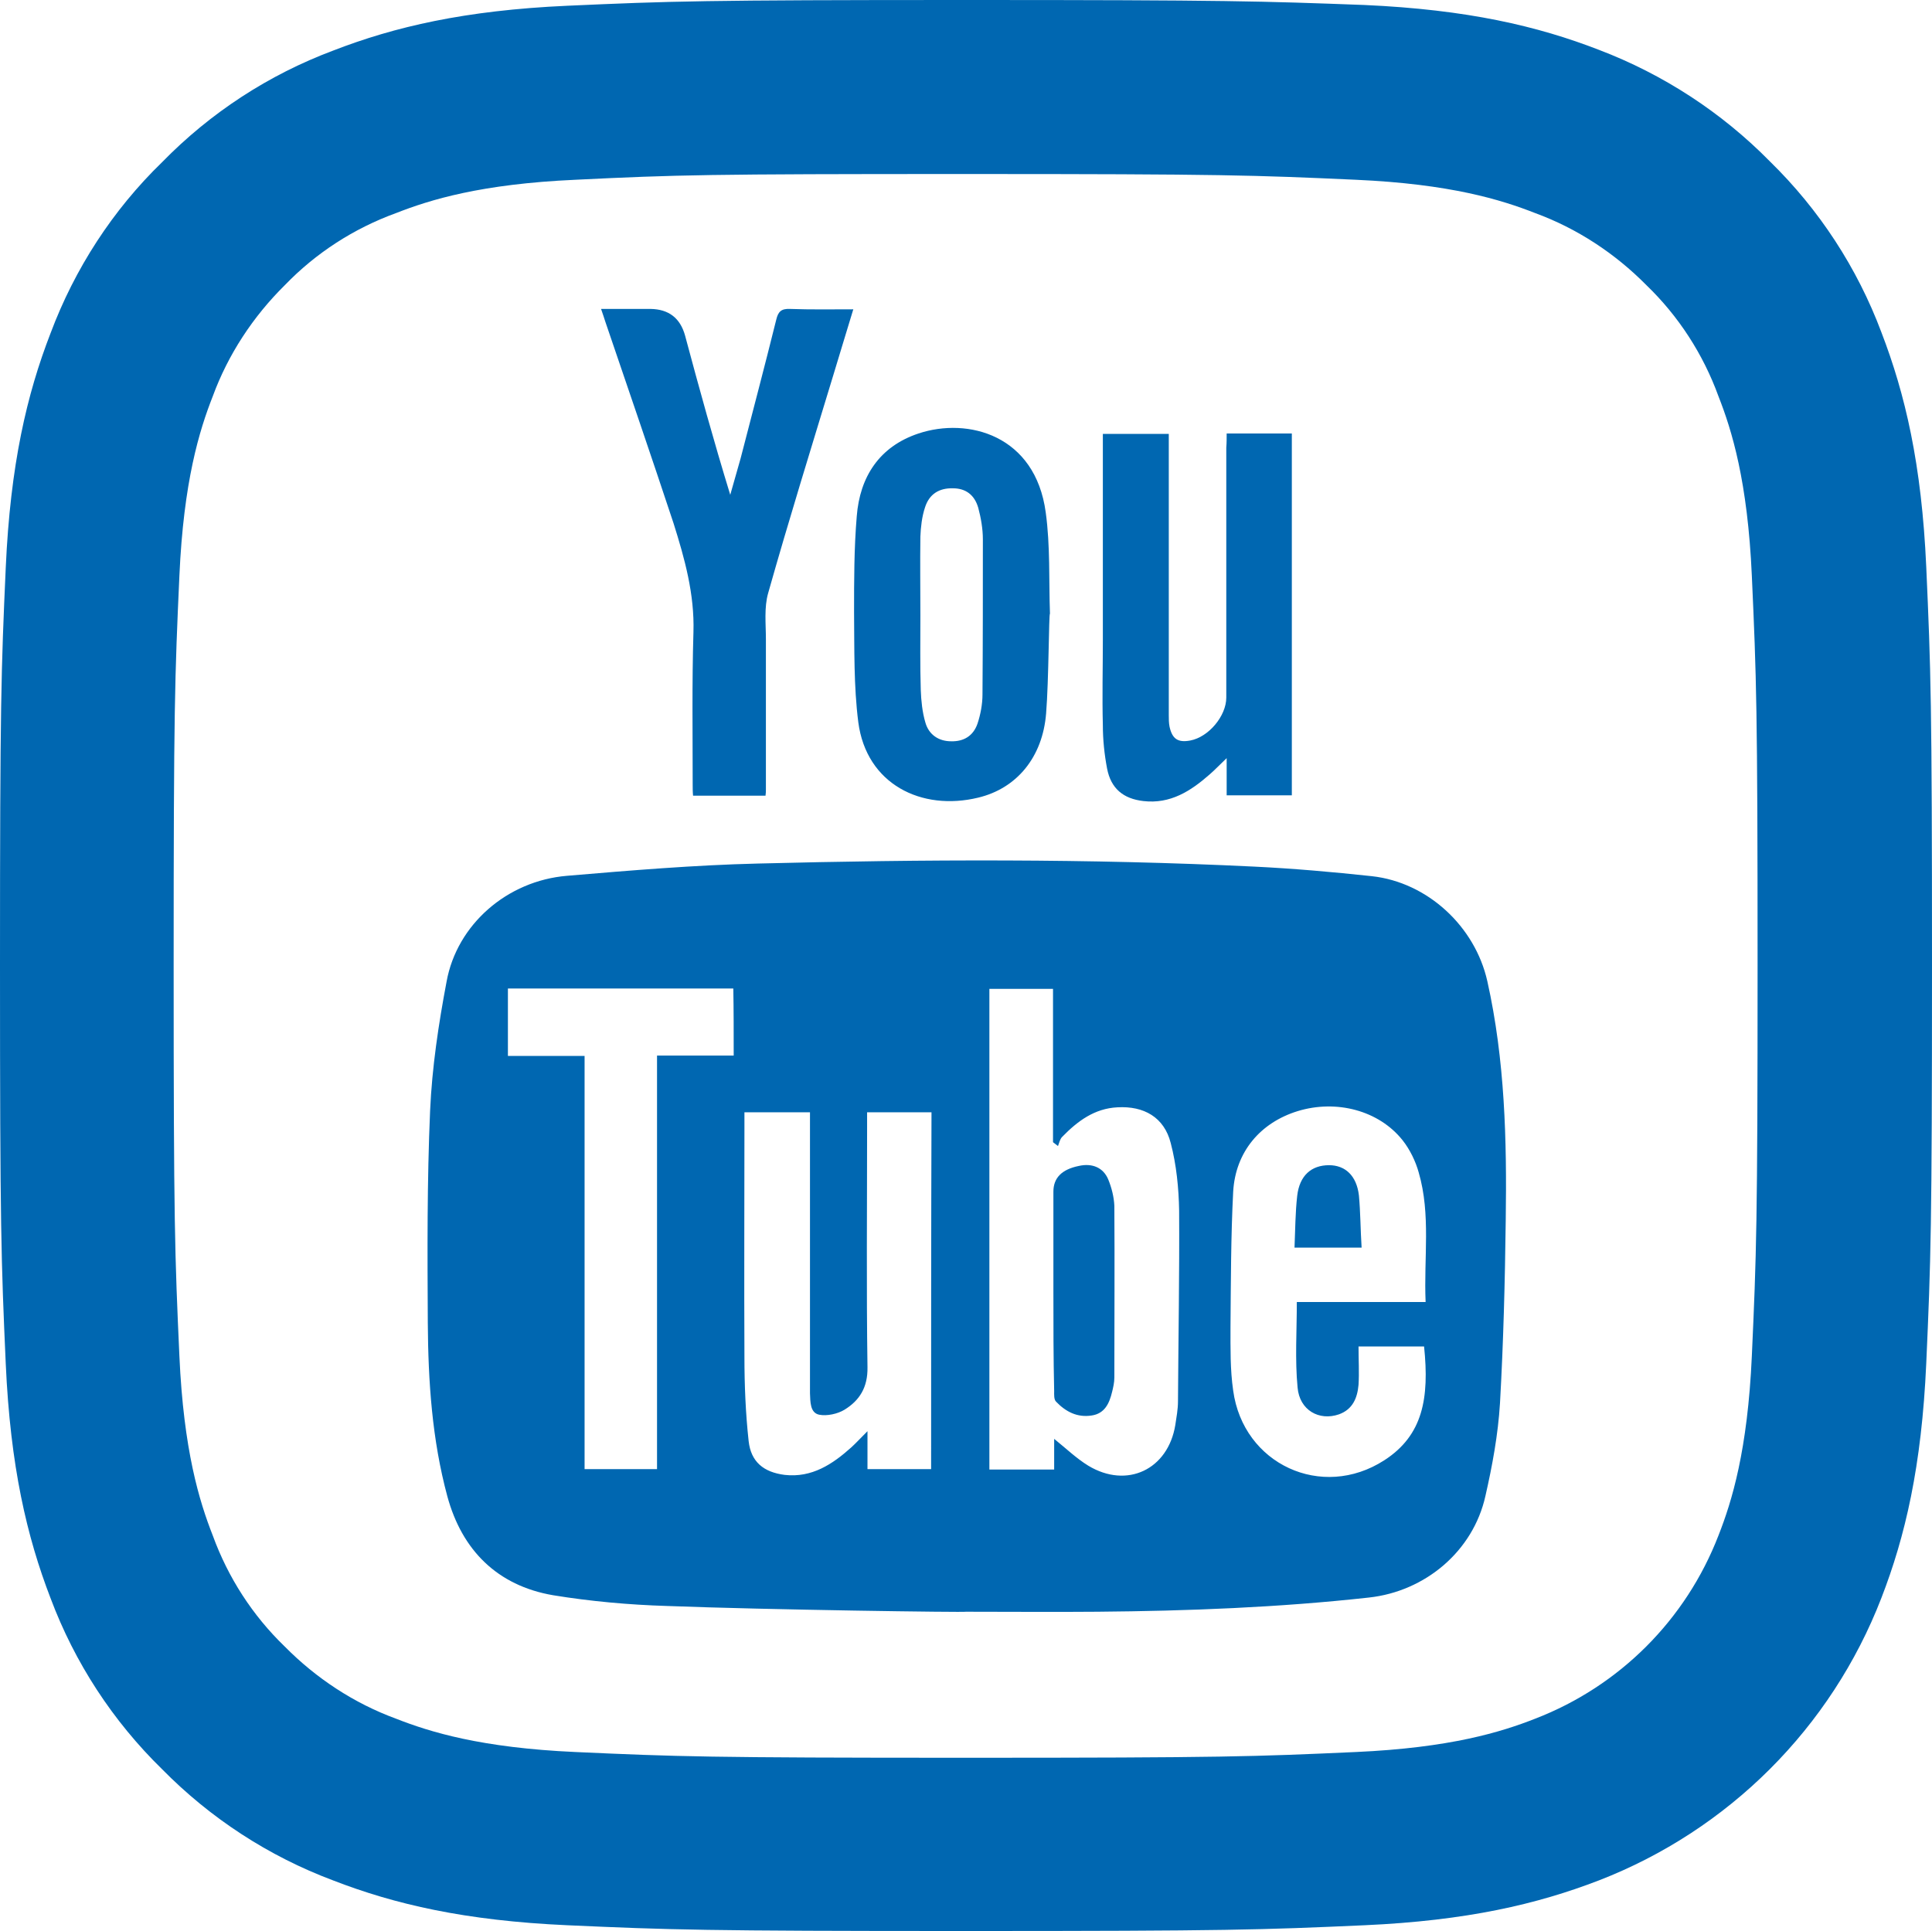 <?xml version="1.0" encoding="UTF-8"?>
<svg xmlns="http://www.w3.org/2000/svg" id="Ebene_1" data-name="Ebene 1" viewBox="0 0 504 503.8">
  <path d="m251.9,45.4c67.3,0,75.2.3,101.8,1.5,24.6,1.1,37.9,5.2,46.8,8.7,10.9,4,20.8,10.5,29,18.8,8.4,8.1,14.8,18,18.8,29,3.5,8.9,7.6,22.2,8.7,46.8,1.2,26.6,1.5,34.5,1.5,101.8s-.3,75.2-1.5,101.8c-1.1,24.6-5.2,37.9-8.7,46.8-8.5,22-25.8,39.3-47.8,47.8-8.9,3.5-22.2,7.6-46.8,8.7-26.6,1.2-34.5,1.5-101.8,1.5s-75.2-.3-101.8-1.5c-24.6-1.1-37.9-5.2-46.8-8.7-10.9-4-20.8-10.5-29-18.8-8.4-8.1-14.8-18-18.8-29-3.5-8.9-7.6-22.2-8.7-46.8-1.2-26.6-1.5-34.5-1.5-101.8s.3-75.2,1.5-101.8c1.1-24.6,5.2-37.9,8.7-46.8,4-10.9,10.5-20.8,18.8-29,8.1-8.4,18-14.8,29-18.8,8.9-3.5,22.2-7.6,46.8-8.7,26.6-1.3,34.5-1.5,101.8-1.5m0-45.4c-68.4,0-77,.3-103.9,1.5-26.8,1.2-45.1,5.5-61.1,11.7-16.8,6.3-32,16.2-44.6,29.1-12.9,12.5-22.8,27.8-29.1,44.6-6.2,16-10.5,34.3-11.7,61.2-1.2,26.8-1.5,35.4-1.5,103.8s.3,77,1.5,103.9c1.2,26.8,5.5,45.1,11.7,61.2,6.3,16.8,16.2,32,29.1,44.6,12.6,12.8,27.8,22.7,44.6,29,16,6.2,34.3,10.5,61.2,11.7s35.4,1.5,103.9,1.5,77-.3,103.9-1.5c26.8-1.2,45.1-5.5,61.2-11.7,33.8-13.1,60.6-39.8,73.7-73.7,6.2-16,10.5-34.3,11.7-61.2,1.2-26.9,1.5-35.4,1.5-103.9s-.3-77-1.5-103.9c-1.2-26.8-5.5-45.1-11.7-61.2-6.3-16.8-16.2-32-29.1-44.6-12.6-12.8-27.8-22.7-44.6-29.1-16-6.2-34.3-10.5-61.2-11.7-27-1-35.6-1.3-104-1.3h0Z" style="fill: #0067b1; stroke-width: 0px;"></path>
  <g>
    <path d="m199.7,207.6h-18.9c-.1-1-.1-2-.1-2.9,0-13.3-.2-26.5.2-39.8.3-9.9-2.3-19.2-5.2-28.4-5.8-17.5-11.8-35-17.8-52.6-.3-.9-.6-1.9-1.1-3.3h12.9q7.1.1,9,6.9c3.7,13.8,7.5,27.6,11.8,41.6.9-3.2,1.8-6.4,2.7-9.5,3.1-12,6.3-24.1,9.3-36.2.5-2.1,1.3-2.9,3.6-2.8,5.4.2,10.7.1,16.5.1-1.8,5.8-3.4,11.3-5.1,16.8-5.8,19.1-11.7,38.1-17.1,57.2-1.1,3.8-.6,8.1-.6,12.1v39.1c0,.5,0,1-.1,1.7Z" style="fill: #0067b1; stroke-width: 0px;"></path>
    <path d="m320,113.1h17v94.4h-17v-9.7c-1.9,1.8-3.1,3.1-4.5,4.3-4.9,4.3-10.2,7.7-17.2,6.9-5.3-.6-8.5-3.3-9.5-8.5-.7-3.7-1.1-7.5-1.1-11.3-.2-7.5,0-14.9,0-22.4v-53.6h17.2v73.4c0,1,0,2,.2,3,.7,3.2,2.2,4.2,5.4,3.6,4.8-.9,9.4-6.4,9.4-11.2v-65.2c.1-1.2.1-2.4.1-3.7Z" style="fill: #0067b1; stroke-width: 0px;"></path>
    <path d="m388,256c-3.2-14.3-15.6-25.8-30.1-27.4-10.2-1.1-20.4-2-30.7-2.5-43.1-2.1-86.3-1.9-129.5-.8-16.6.4-33.3,1.8-49.8,3.2-15.6,1.3-28.7,12.7-31.4,27.6-2.1,11.1-3.8,22.4-4.3,33.7-.8,18.4-.7,36.9-.6,55.3.1,15.3,1.1,30.5,5.1,45.3,3.8,14,13,23.3,27.6,25.8,9.8,1.6,19.8,2.5,29.7,2.8,26,1,78,1.7,78,1.5,11.4,0,22.9.1,34.3,0,23.6-.2,47.3-1.1,70.8-3.7,14.7-1.6,27.2-12.1,30.4-26.5,1.8-7.9,3.3-16,3.8-24.2.9-15.9,1.3-31.8,1.5-47.8.3-20.8-.2-41.7-4.8-62.3Zm-196.6,19.4h-20v107.9h-18.9v-107.8h-20v-17.6h58.8c.1,5.7.1,11.4.1,17.5Zm51.5,107.9h-16.6v-9.9c-1.8,1.8-3,3.1-4.2,4.2-4.9,4.4-10.3,8-17.4,7.2-5.5-.7-8.8-3.4-9.4-8.8-.8-7.3-1.1-14.7-1.1-22-.1-19.9,0-39.8,0-59.7v-4.1h17.1v73.3c.1,2.2,0,5.1,2.4,5.6,2,.4,4.8-.2,6.6-1.3,3.9-2.4,6.1-5.8,6-11.1-.3-20.8-.1-41.7-.1-62.5v-4h16.8c-.1,31-.1,61.9-.1,93.1Zm64.4-17.7c0,2.1-.4,4.2-.7,6.2-1.9,11.6-12.6,16.7-22.7,10.6-3.1-1.9-5.8-4.5-8.9-7v8h-16.9v-125.4h16.6v40c.4.3.8.6,1.3,1,.3-.8.5-1.8,1.1-2.4,4-4.1,8.4-7.4,14.4-7.7,6.9-.4,12.2,2.6,13.9,9.3,1.5,5.7,2.1,11.8,2.2,17.7.1,16.4-.2,33.1-.3,49.7Zm64.6-25.9h-33.6c0,7.7-.5,15,.2,22.3.5,5.9,5.6,8.8,10.8,7,3.6-1.3,4.8-4.3,5.1-7.7.2-3.2,0-6.5,0-10h17.1c1.4,13.5-.3,23.2-10.4,29.7-16.3,10.5-36.8,1-39.4-18.2-.8-5.5-.7-11.1-.7-16.7.1-11.7.1-23.5.7-35.2.6-10.4,7.1-18,16.8-21,10.1-3.1,21.2-.2,27.4,7.6,1.9,2.4,3.4,5.5,4.2,8.4,3.2,11,1.3,22.3,1.8,33.8Z" style="fill: #0067b1; stroke-width: 0px;"></path>
    <path d="m272.8,133.7c-2.7-20.2-20.3-24.9-33.2-20.6-10.2,3.4-15.3,11.3-16.1,21.6-.7,8.3-.7,16.7-.7,25.1.1,9.5-.1,19.2,1.1,28.6,2.1,16.2,16.5,23.3,31.3,19.7,10-2.4,16.8-10.5,17.7-22,.7-8.6.7-26,1-26-.3-8.7.1-17.7-1.1-26.4Zm-16.5,47.5c0,2.5-.5,5.2-1.3,7.6-1.1,3.2-3.6,4.7-6.9,4.6-3.2,0-5.8-1.7-6.7-4.9-.8-2.7-1.1-5.7-1.2-8.5-.2-6.5-.1-12.9-.1-19.4,0-6.9-.1-13.7,0-20.6.1-2.5.4-5.2,1.2-7.6,1.1-3.5,3.7-5.1,7.3-5,3.2,0,5.6,1.6,6.6,5.1.7,2.6,1.2,5.5,1.2,8.2,0,13.4,0,26.9-.1,40.5Z" style="fill: #0067b1; stroke-width: 0px;"></path>
    <path d="m274.8,336.9v-26c0-3.6,2.2-5.8,6.6-6.7,3.5-.8,6.4.4,7.7,3.5.9,2.2,1.5,4.6,1.6,6.9.1,14.9,0,29.9,0,44.8,0,1.3-.3,2.6-.6,3.8-.7,2.9-1.9,5.6-5.3,6.1-3.8.6-6.8-1-9.3-3.6-.6-.6-.5-1.9-.5-2.8-.2-8.7-.2-17.4-.2-26h0Z" style="fill: #0067b1; stroke-width: 0px;"></path>
    <path d="m355.2,325.5h-17.5c.2-4.7.2-9.1.7-13.5.6-5.3,3.7-8,8.3-8,4.2,0,7.2,2.7,7.8,7.9.4,4.3.4,8.8.7,13.6Z" style="fill: #0067b1; stroke-width: 0px;"></path>
  </g>
</svg>
